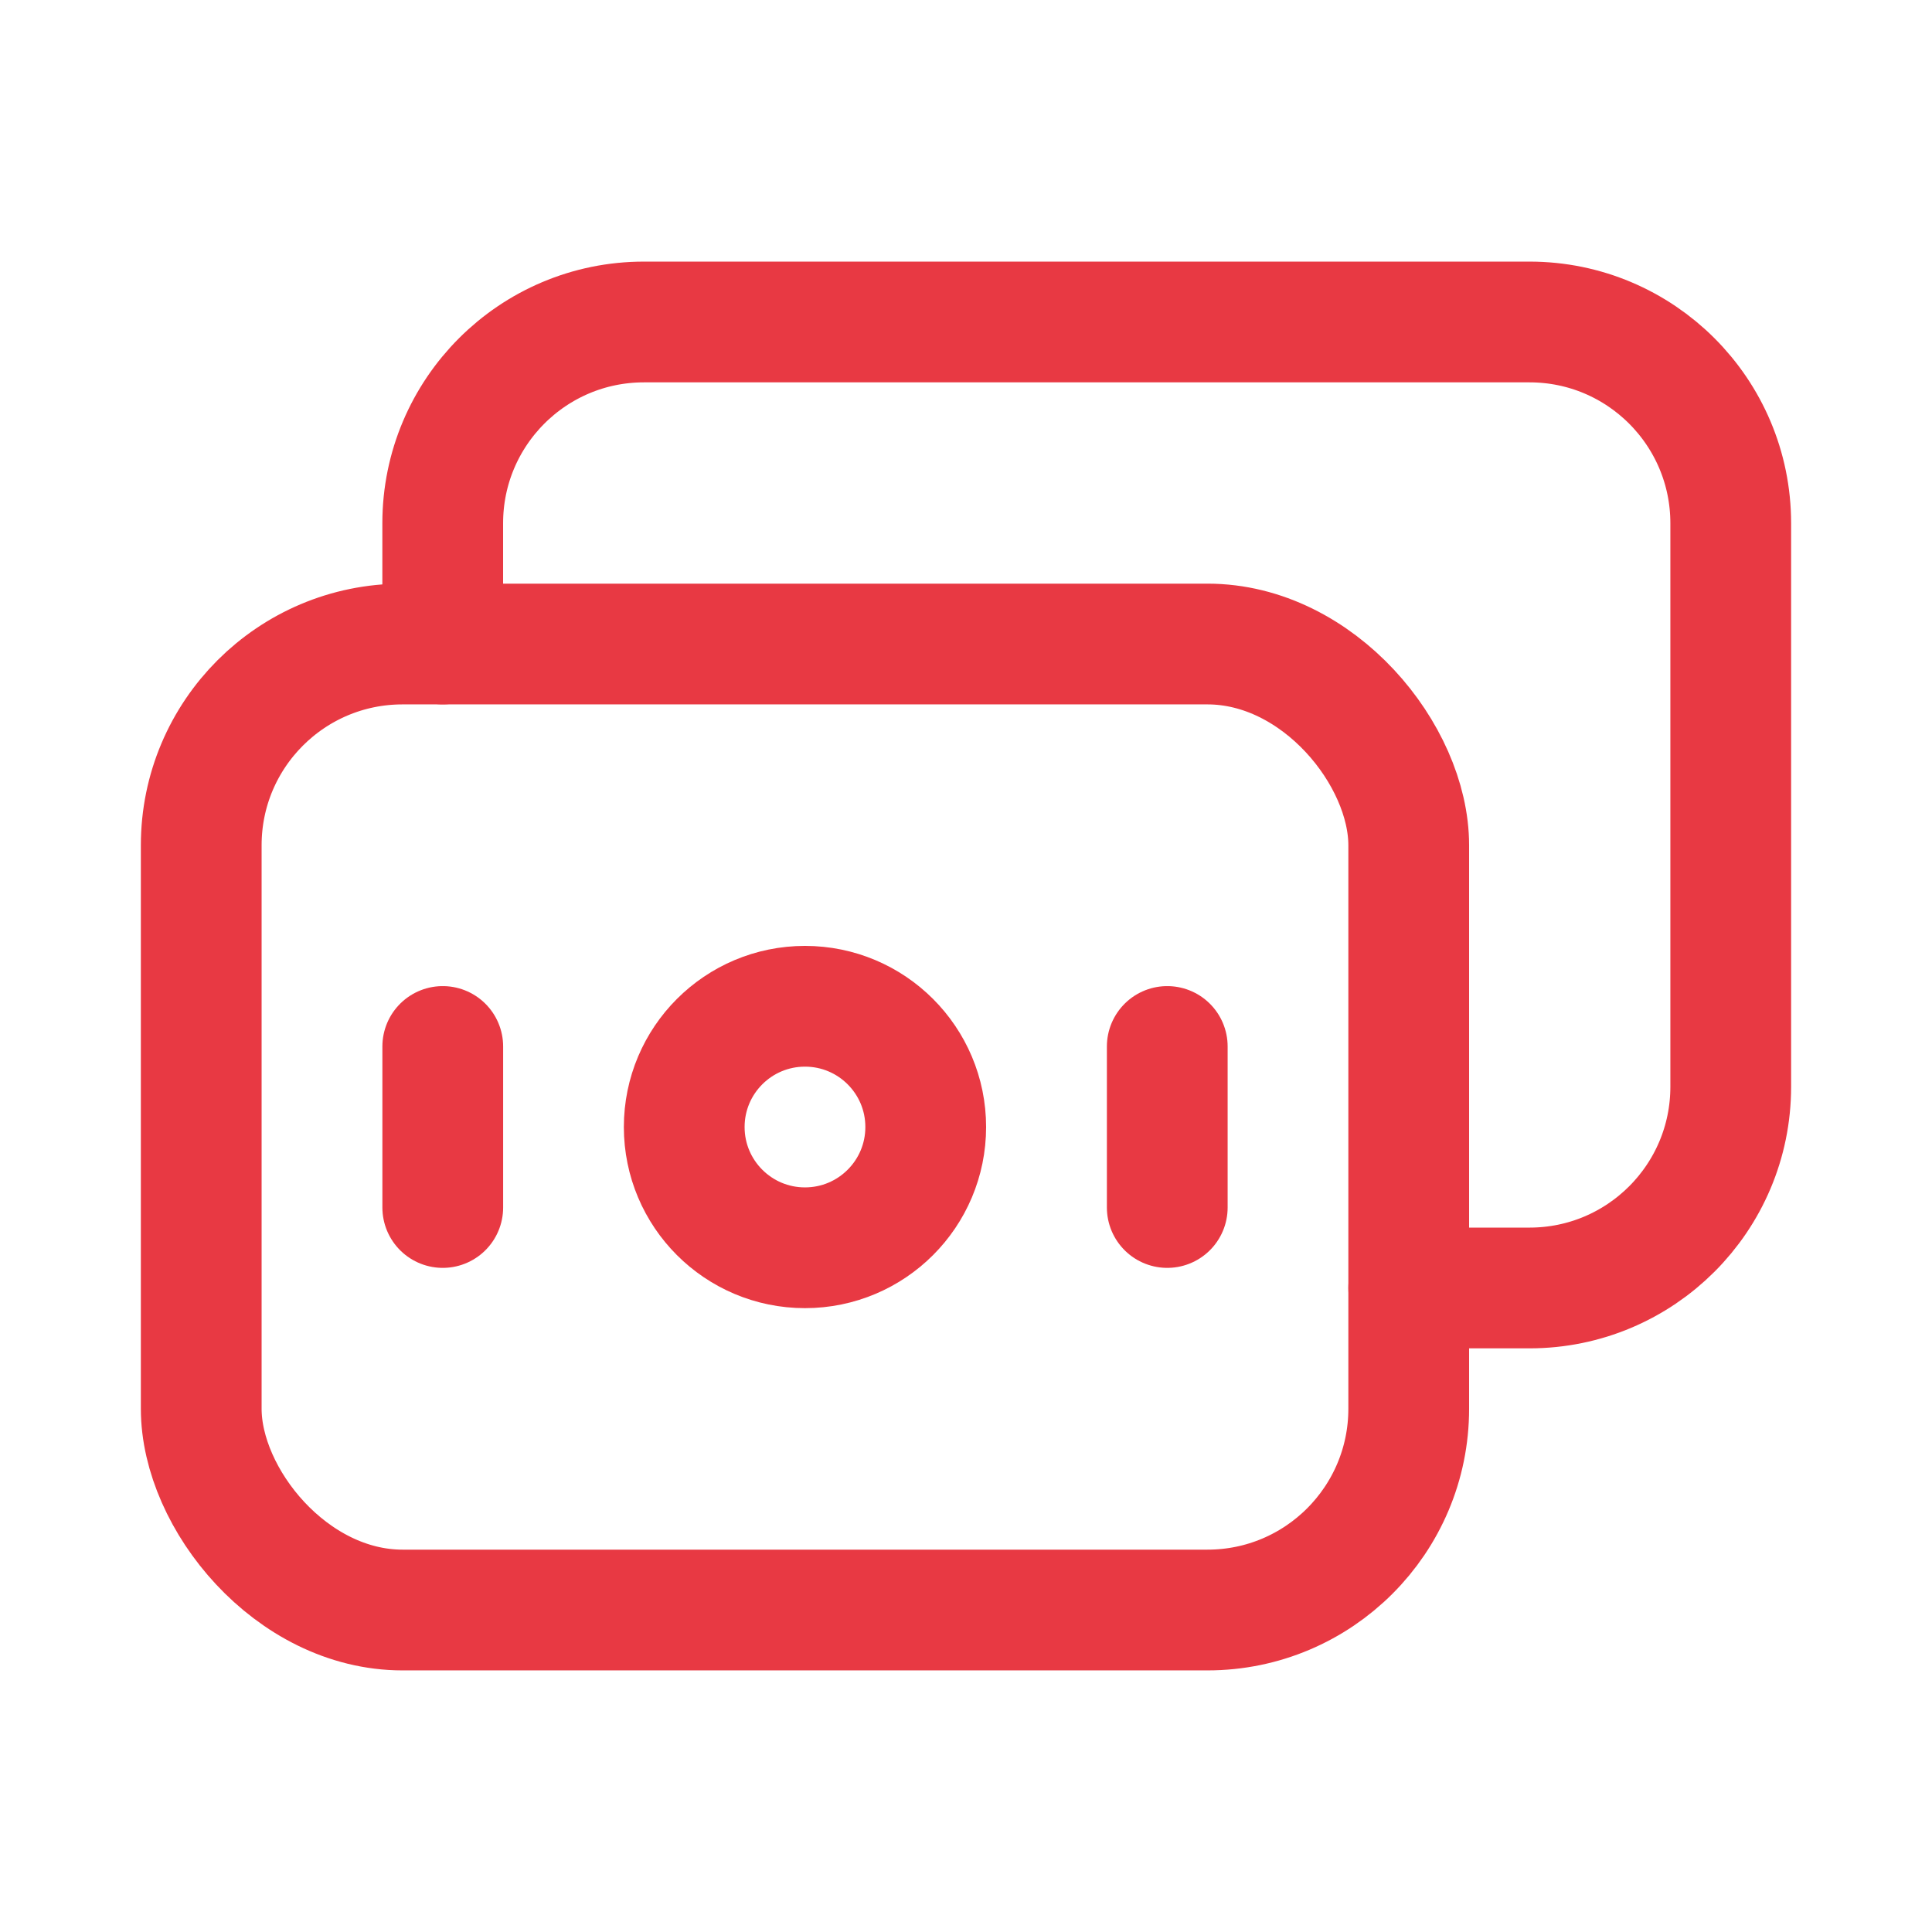 <?xml version="1.0" encoding="UTF-8"?> <svg xmlns="http://www.w3.org/2000/svg" width="58" height="58" viewBox="0 0 58 58" fill="none"> <path d="M42.291 38.666H45.916C49.253 38.666 51.958 35.962 51.958 32.625V15.708C51.958 12.371 49.253 9.666 45.916 9.666H19.333C15.996 9.666 13.291 12.371 13.291 15.708V19.333" stroke="#E83943" stroke-width="3.625" stroke-linecap="round" stroke-linejoin="round"></path> <rect x="6.041" y="19.334" width="36.25" height="29" rx="6.042" stroke="#E83943" stroke-width="3.625" stroke-linecap="round" stroke-linejoin="round"></rect> <circle cx="24.166" cy="33.834" r="3.625" stroke="#E83943" stroke-width="3.625" stroke-linecap="round" stroke-linejoin="round"></circle> <path d="M35.042 31.416V36.25" stroke="#E83943" stroke-width="3.625" stroke-linecap="round" stroke-linejoin="round"></path> <path d="M13.292 31.416V36.25" stroke="#E83943" stroke-width="3.625" stroke-linecap="round" stroke-linejoin="round"></path> </svg> 